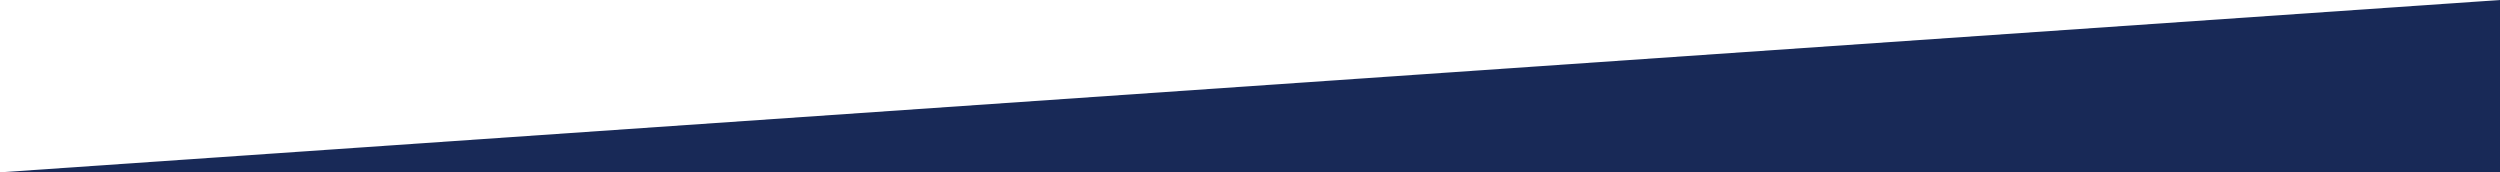 <?xml version="1.0" encoding="UTF-8"?>
<svg xmlns="http://www.w3.org/2000/svg" xmlns:xlink="http://www.w3.org/1999/xlink" version="1.0" x="0px" y="0px" viewBox="0 0 1217.1 83.9" style="enable-background:new 0 0 1217.1 83.9;" xml:space="preserve">
<style type="text/css">
	.st0{fill:#E7E7E5;}
	.st1{fill:#A9ACAD;}
	.st2{fill:#B9D9EC;}
	.st3{fill:#FFFFFF;}
	.st4{fill:#0098CF;}
	.st5{fill:#4197CB;}
	.st6{fill:#122A5A;}
	.st7{clip-path:url(#SVGID_00000057110800242234137940000011072452601843846793_);}
	.st8{fill:#DEEDF6;}
	.st9{fill:#EFEFED;}
	.st10{opacity:0.45;fill:#DADCDC;}
	.st11{fill:#F2F2F1;}
	.st12{fill:#98C7E3;}
	.st13{fill:none;stroke:#122A5A;stroke-miterlimit:10;}
	.st14{fill:none;stroke:#FFFFFF;stroke-width:2.51;stroke-miterlimit:10;}
	.st15{opacity:0.18;}
	.st16{fill:#2E3538;}
	.st17{opacity:0.2;fill:#2E3538;}
	.st18{opacity:0.5;fill:#182957;}
	.st19{opacity:0.5;fill:#122A5A;}
	.st20{fill:none;stroke:#FFFFFF;stroke-width:2.226;stroke-miterlimit:10;}
	.st21{opacity:0.5;}
	.st22{fill:#182957;}
	.st23{fill:#82CDE8;}
	.st24{opacity:0.32;}
	.st25{fill:none;stroke:#122A5A;stroke-width:0.522;stroke-miterlimit:10;}
	.st26{opacity:0.3;}
	.st27{fill:none;stroke:#FFFFFF;stroke-width:3;stroke-miterlimit:10;}
	.st28{fill:none;stroke:#FFFFFF;stroke-width:3;stroke-linecap:round;stroke-miterlimit:10;}
	.st29{fill:none;stroke:#2E3538;stroke-width:0.5;stroke-miterlimit:10;}
	.st30{opacity:0.21;fill:#4197CB;stroke:#122A5A;stroke-width:0.12;stroke-miterlimit:10;}
	.st31{opacity:0.15;fill:#4197CB;stroke:#122A5A;stroke-width:0.275;stroke-miterlimit:10;}
	.st32{opacity:6.000000e-02;fill:#4197CB;stroke:#122A5A;stroke-width:0.343;stroke-miterlimit:10;}
	.st33{opacity:0.49;fill:#4197CB;}
	.st34{opacity:0.21;fill:#4197CB;stroke:#122A5A;stroke-width:8.124632e-02;stroke-miterlimit:10;}
	.st35{opacity:0.15;fill:#4197CB;stroke:#122A5A;stroke-width:0.186;stroke-miterlimit:10;}
	.st36{opacity:6.000000e-02;fill:#4197CB;stroke:#122A5A;stroke-width:0.232;stroke-miterlimit:10;}
	.st37{fill:none;stroke:#FFFFFF;stroke-width:2;stroke-miterlimit:10;}
	.st38{opacity:0.33;}
	.st39{fill:none;stroke:#4197CB;stroke-width:2.51;stroke-miterlimit:10;}
	.st40{fill:#BEC0C1;}
	.st41{fill-rule:evenodd;clip-rule:evenodd;fill:#4197CB;}
	.st42{fill-rule:evenodd;clip-rule:evenodd;fill:#122A5A;}
	.st43{opacity:0.2;fill:#4197CB;}
	.st44{opacity:0.2;fill:#FFFFFF;}
	.st45{fill:none;stroke:#E7E7E5;stroke-width:41.977;stroke-miterlimit:10;}
	.st46{opacity:0.34;}
	.st47{opacity:0.7;}
	.st48{fill-rule:evenodd;clip-rule:evenodd;fill:#182957;}
	.st49{fill:#E7E7E5;stroke:#ACAFB0;stroke-width:1.032;stroke-miterlimit:10;}
	.st50{opacity:0.61;}
	.st51{opacity:0.45;}
	.st52{opacity:0.41;fill-rule:evenodd;clip-rule:evenodd;fill:#4197CB;}
	.st53{opacity:0.41;fill:#122A5A;}
	.st54{opacity:0.6;}
	.st55{opacity:0.25;}
</style>
<g id="Layer_1">
	<polyline class="st22" points="1217.1,0 0,83.9 1217.1,83.9  "></polyline>
</g>
<g id="Layer_2">
</g>
<g id="Layer_3">
</g>
</svg>
